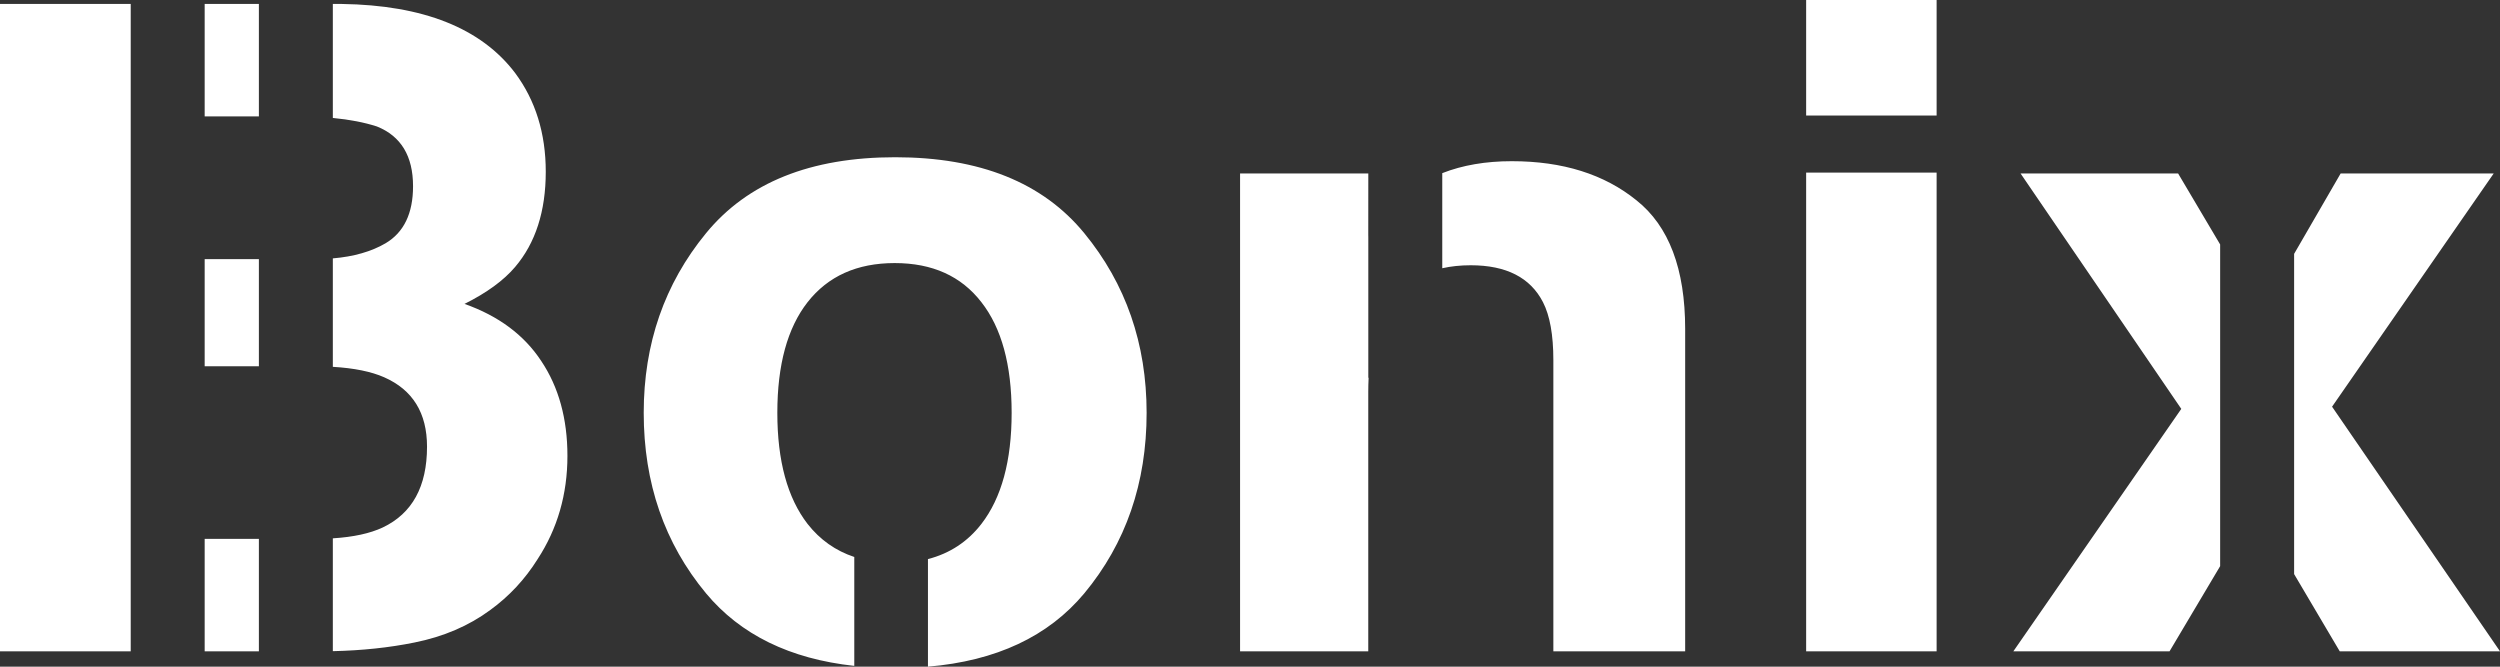 <?xml version="1.0" encoding="UTF-8"?> <svg xmlns="http://www.w3.org/2000/svg" width="105" height="28" viewBox="0 0 105 28" fill="none"><rect x="0" y="0" width="105" height="28" fill="#333333" stroke="none"/><path fill-rule="evenodd" clip-rule="evenodd" d="M10.873 0.166H8.596V4.888H10.873V0.166ZM0 0.166H5.49V27.355H0V0.166ZM10.873 27.355H8.596V22.633H10.873V27.355ZM10.873 15.384H8.596V10.883H10.873V15.384ZM13.979 10.852C14.86 10.777 15.597 10.566 16.191 10.219C16.962 9.764 17.348 8.965 17.348 7.821C17.348 6.554 16.842 5.718 15.831 5.312C15.302 5.141 14.685 5.021 13.979 4.954V0.166H14.352C17.777 0.215 20.204 1.181 21.633 3.062C22.492 4.218 22.922 5.601 22.922 7.212C22.922 8.872 22.492 10.207 21.633 11.215C21.152 11.781 20.445 12.297 19.509 12.764C20.938 13.269 22.012 14.068 22.732 15.162C23.465 16.257 23.832 17.585 23.832 19.147C23.832 20.758 23.415 22.203 22.581 23.482C22.05 24.33 21.386 25.043 20.59 25.621C19.692 26.285 18.631 26.74 17.405 26.986C16.345 27.201 15.203 27.322 13.979 27.349V22.61C14.844 22.556 15.544 22.403 16.077 22.153C17.316 21.563 17.935 20.432 17.935 18.759C17.935 17.345 17.335 16.374 16.134 15.845C15.593 15.607 14.875 15.46 13.979 15.407V10.852ZM81.338 4.851H75.858V0H81.338V4.851ZM75.858 7.249H81.338V27.355H75.858V7.249ZM41.218 22.006C40.641 22.752 39.892 23.244 38.974 23.482V28C41.841 27.758 44.03 26.731 45.541 24.92C47.286 22.817 48.158 20.29 48.158 17.339C48.158 14.437 47.286 11.922 45.541 9.795C43.797 7.667 41.149 6.604 37.597 6.604C34.045 6.604 31.397 7.667 29.653 9.795C27.908 11.922 27.036 14.437 27.036 17.339C27.036 20.29 27.908 22.817 29.653 24.92C31.103 26.659 33.179 27.674 35.88 27.967V23.393C35.094 23.132 34.44 22.67 33.919 22.006C33.072 20.911 32.648 19.356 32.648 17.339C32.648 15.322 33.072 13.773 33.919 12.691C34.778 11.596 35.998 11.049 37.578 11.049C39.158 11.049 40.371 11.596 41.218 12.691C42.065 13.773 42.489 15.322 42.489 17.339C42.489 19.356 42.065 20.911 41.218 22.006ZM68.729 8.411C67.377 7.317 65.633 6.77 63.496 6.77C62.4 6.77 61.426 6.937 60.575 7.272V11.266C60.942 11.183 61.341 11.141 61.771 11.141C63.263 11.141 64.274 11.658 64.805 12.691C65.095 13.256 65.241 14.068 65.241 15.126V27.355H70.777V13.816C70.777 11.295 70.094 9.493 68.729 8.411ZM57.482 15.866H57.469V9.968C57.469 9.968 57.467 9.9 57.467 9.852L57.469 7.286H52.083V27.355H57.467V16.472C57.467 16.264 57.472 16.062 57.482 15.866ZM91.614 17.173L84.561 27.355H91.121L93.246 23.778V10.267L91.481 7.286H84.864L91.614 17.173ZM96.353 10.662V24.112L98.269 27.355H105L97.947 17.081L104.735 7.286H98.307L96.353 10.662Z" fill="white"></path></svg> 